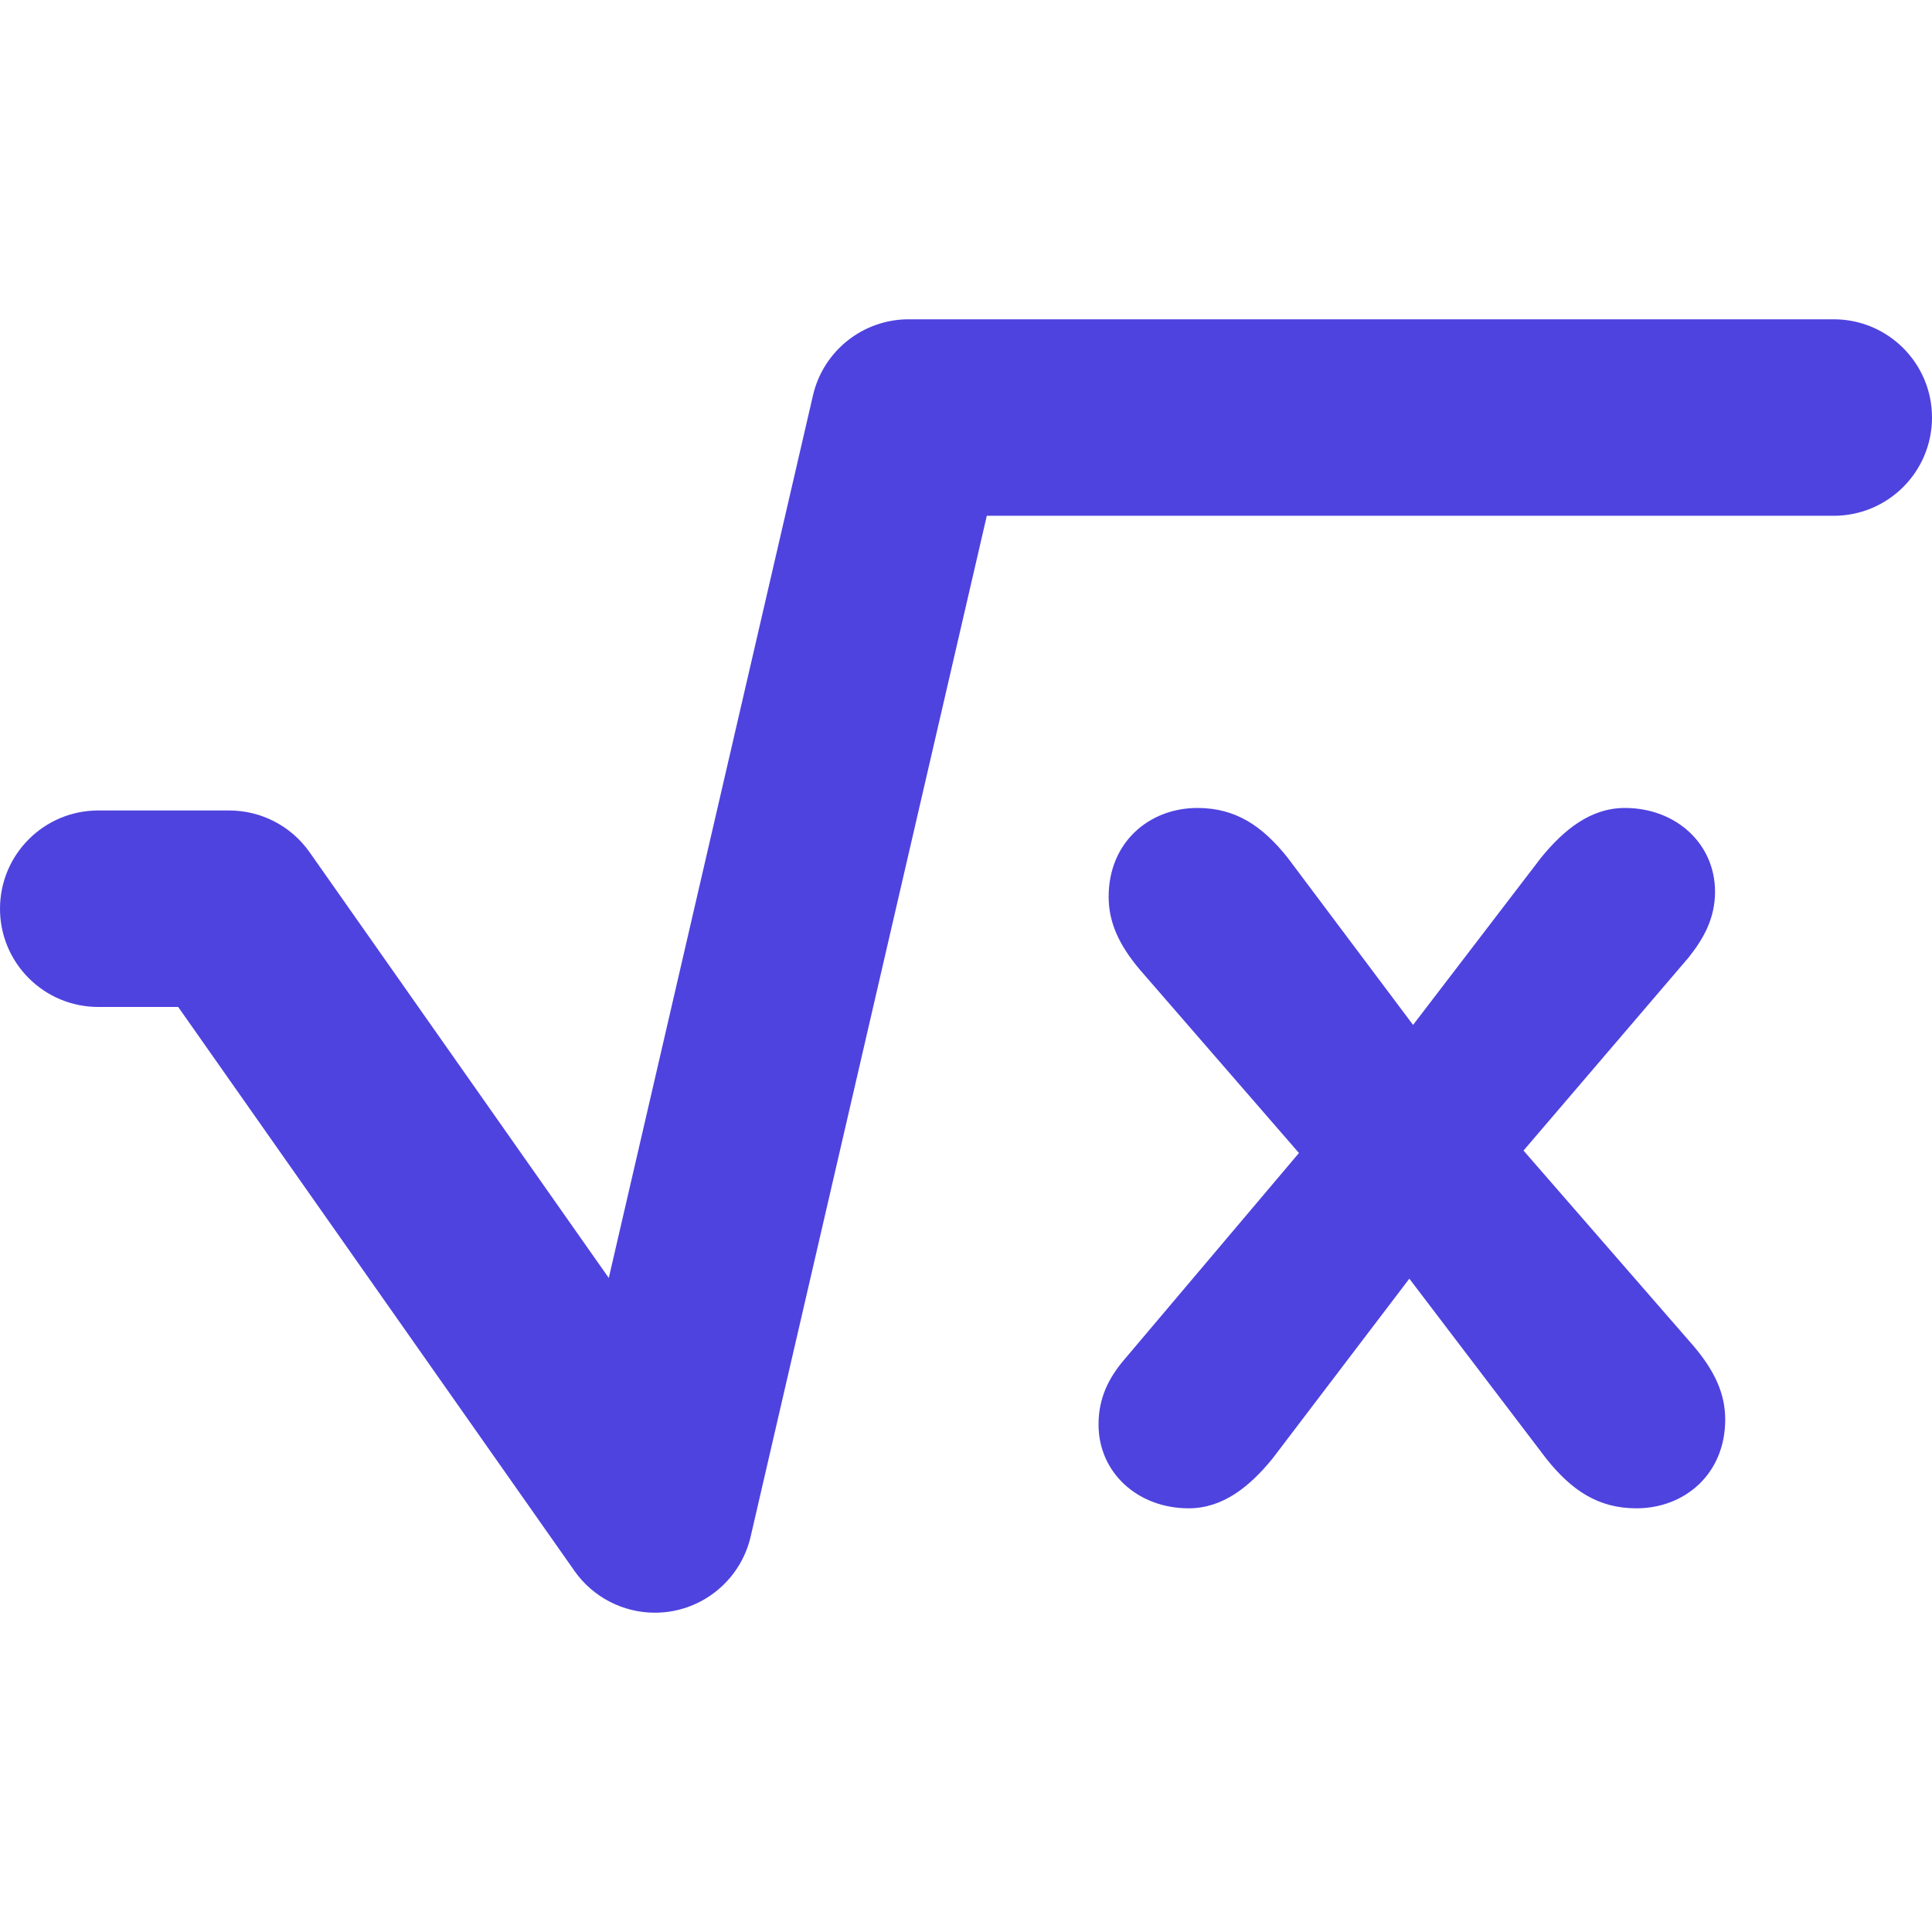 <svg width="30" height="30" viewBox="0 0 30 30" fill="none" xmlns="http://www.w3.org/2000/svg">
<g clip-path="url(#clip0_212_1484)">
<path d="M1.526 15.636H2.767L8.921 24.394C9.21 24.805 9.679 25.042 10.169 25.042C10.266 25.042 10.364 25.033 10.461 25.014C11.052 24.898 11.52 24.447 11.656 23.86L15.323 8.009H28.474C29.317 8.009 30 7.326 30 6.483C30 5.641 29.317 4.958 28.474 4.958H14.11C13.4 4.958 12.784 5.448 12.624 6.139L9.453 19.844L4.807 13.233C4.522 12.827 4.056 12.585 3.559 12.585H1.526C0.683 12.585 0 13.268 0 14.111C0 14.953 0.683 15.636 1.526 15.636Z" fill="#4E43DF"/>
<path d="M17.058 22.12C17.058 22.869 17.669 23.421 18.457 23.421C18.989 23.421 19.402 23.086 19.757 22.652L21.884 19.855L24.012 22.652C24.406 23.145 24.819 23.421 25.41 23.421C26.159 23.421 26.789 22.889 26.789 22.042C26.789 21.648 26.631 21.293 26.296 20.899L23.657 17.866L26.218 14.871C26.454 14.575 26.631 14.26 26.631 13.847C26.631 13.097 26.02 12.546 25.232 12.546C24.7 12.546 24.287 12.881 23.932 13.315L21.942 15.915L19.992 13.315C19.598 12.822 19.185 12.546 18.594 12.546C17.845 12.546 17.215 13.078 17.215 13.925C17.215 14.319 17.373 14.674 17.708 15.067L20.17 17.904L17.471 21.096C17.216 21.391 17.058 21.706 17.058 22.12Z" fill="#4E43DF"/>
</g>
<defs>
<clipPath id="clip0_212_1484">
<rect width="30" height="30" fill="white"/>
</clipPath>
</defs>
</svg>
